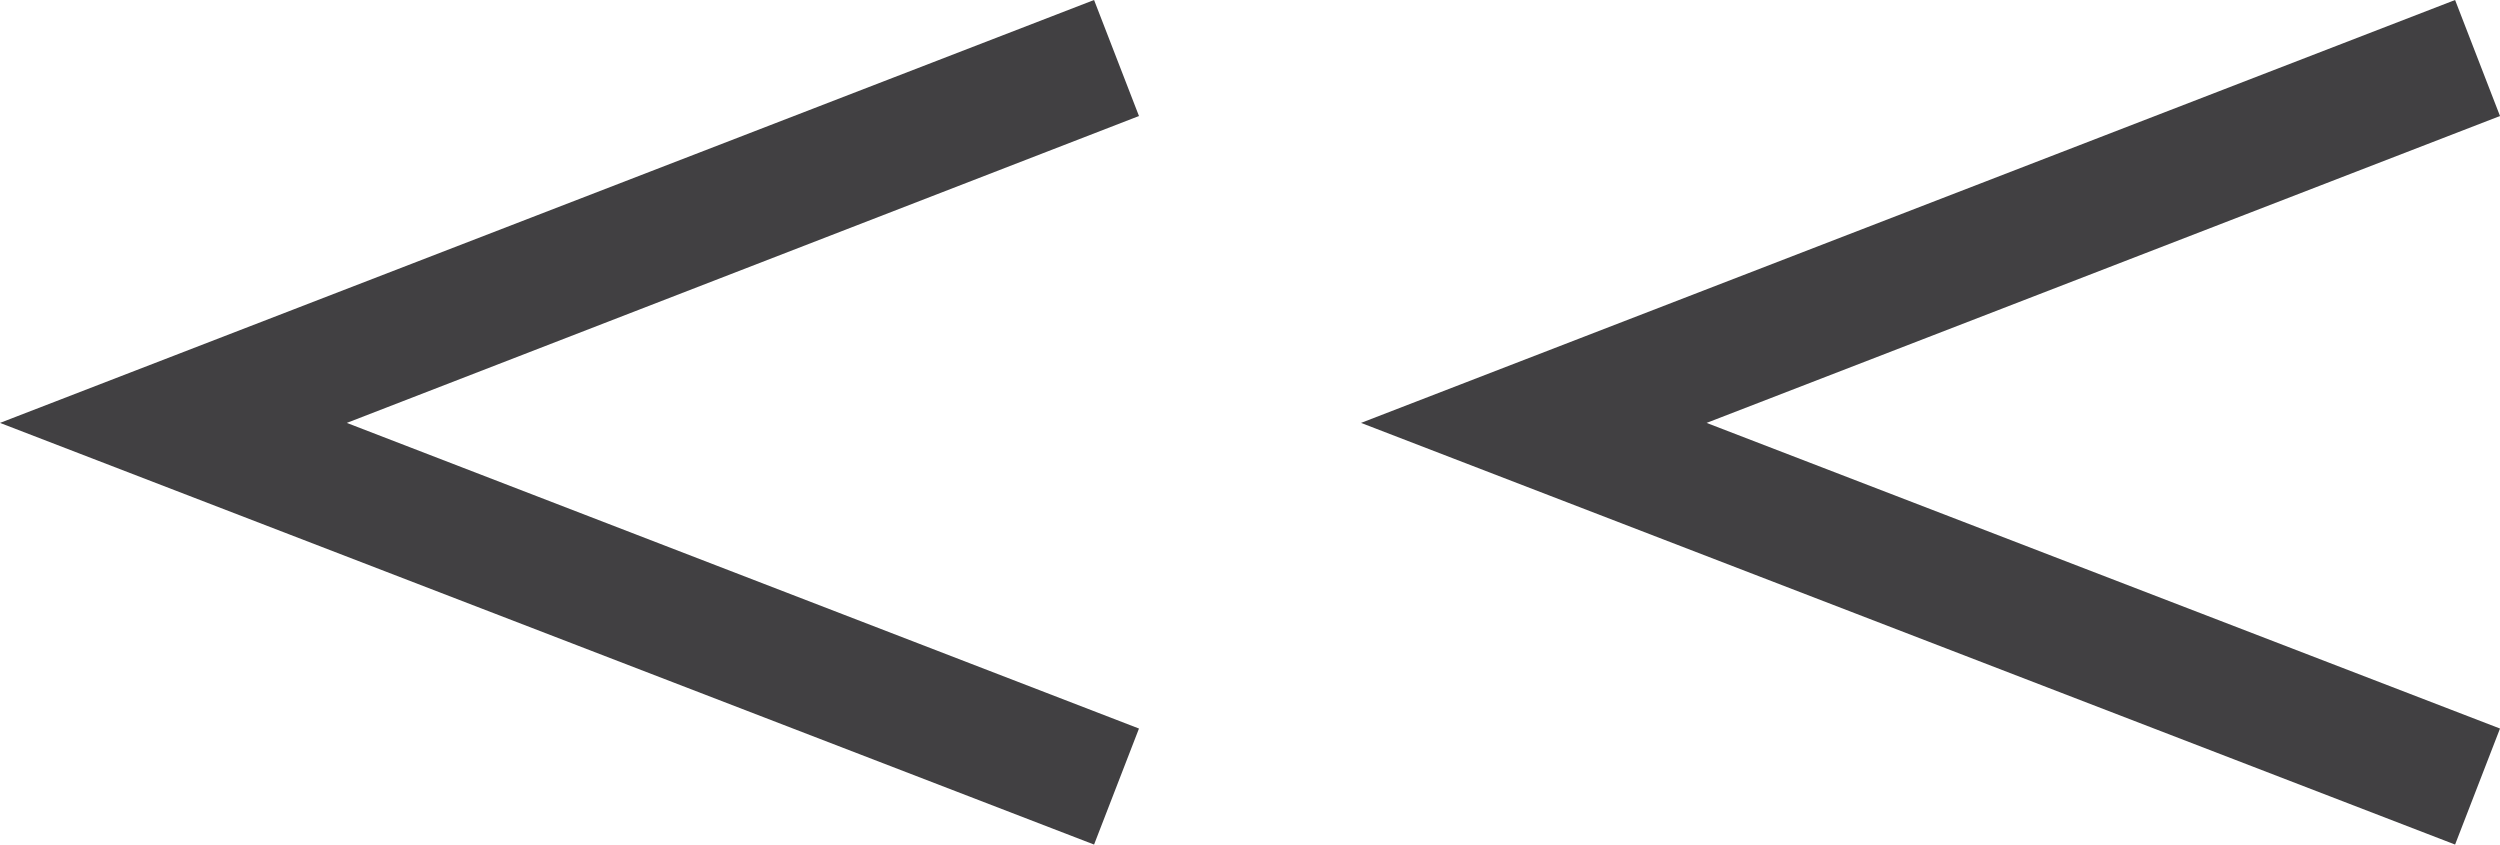 <?xml version="1.0" encoding="UTF-8"?>
<svg id="_レイヤー_2" data-name="レイヤー 2" xmlns="http://www.w3.org/2000/svg" viewBox="0 0 20.04 6.77">
  <defs>
    <style>
      .cls-1 {
        fill: #414042;
      }
    </style>
  </defs>
  <g id="_レイヤー_1-2" data-name="レイヤー 1">
    <g>
      <polygon class="cls-1" points="19.68 6.77 10.91 3.39 19.68 0 20.04 .93 13.68 3.39 20.04 5.84 19.68 6.77"/>
      <polygon class="cls-1" points="8.77 6.77 0 3.39 8.77 0 9.13 .93 2.78 3.39 9.13 5.84 8.77 6.77"/>
    </g>
  </g>
</svg>